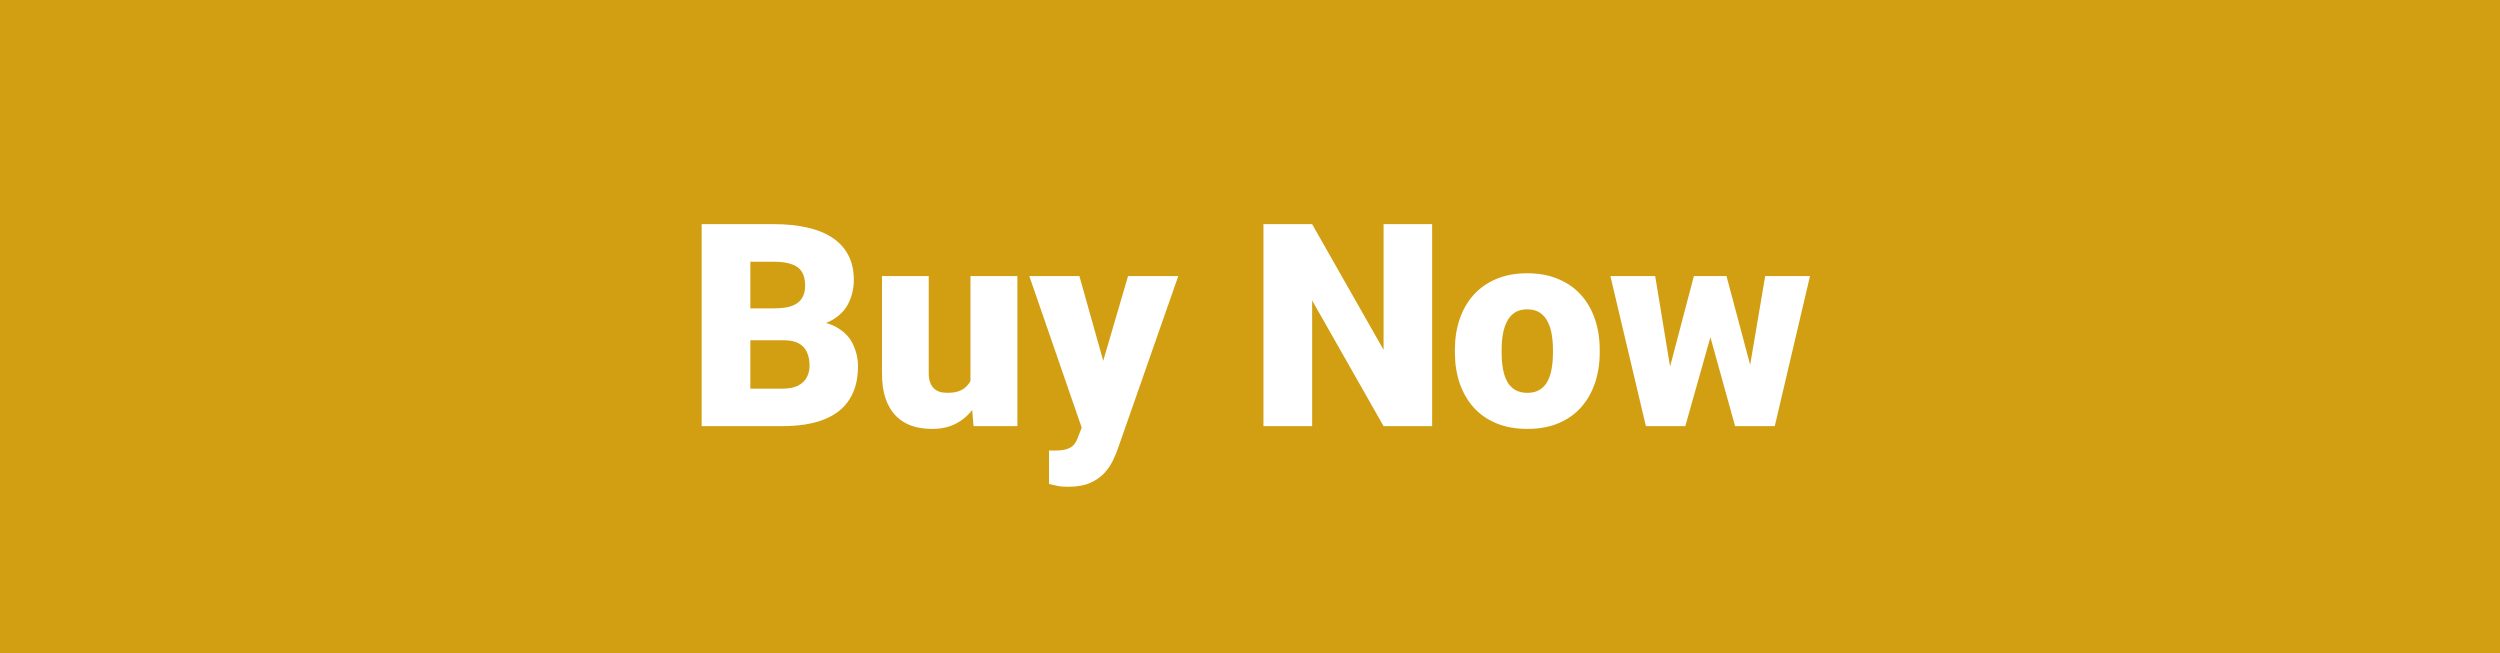 <svg width="176" height="46" viewBox="0 0 176 46" fill="none" xmlns="http://www.w3.org/2000/svg">
<rect width="176" height="46" fill="#D29F13"/>
<path d="M55.197 23.955H51.535L51.516 21.709H54.484C55.018 21.709 55.445 21.65 55.764 21.533C56.083 21.41 56.314 21.23 56.457 20.996C56.607 20.762 56.682 20.469 56.682 20.117C56.682 19.713 56.607 19.388 56.457 19.141C56.307 18.893 56.07 18.714 55.744 18.604C55.425 18.486 55.012 18.428 54.504 18.428H52.824V30H49.397V15.781H54.504C55.383 15.781 56.167 15.863 56.857 16.025C57.547 16.182 58.133 16.422 58.615 16.748C59.103 17.074 59.475 17.484 59.728 17.979C59.982 18.467 60.109 19.043 60.109 19.707C60.109 20.287 59.986 20.83 59.738 21.338C59.491 21.846 59.078 22.259 58.498 22.578C57.925 22.891 57.141 23.053 56.145 23.066L55.197 23.955ZM55.06 30H50.705L51.877 27.363H55.06C55.529 27.363 55.904 27.292 56.184 27.148C56.47 26.999 56.675 26.803 56.799 26.562C56.929 26.315 56.994 26.042 56.994 25.742C56.994 25.378 56.932 25.062 56.809 24.795C56.691 24.528 56.503 24.323 56.242 24.18C55.982 24.03 55.633 23.955 55.197 23.955H52.316L52.336 21.709H55.783L56.584 22.607C57.535 22.568 58.286 22.702 58.84 23.008C59.4 23.314 59.8 23.717 60.041 24.219C60.282 24.72 60.402 25.244 60.402 25.791C60.402 26.722 60.2 27.5 59.797 28.125C59.4 28.75 58.804 29.219 58.01 29.531C57.215 29.844 56.232 30 55.06 30ZM68.322 27.432V19.434H71.623V30H68.537L68.322 27.432ZM68.635 25.283L69.494 25.264C69.494 25.973 69.409 26.631 69.24 27.236C69.071 27.835 68.82 28.356 68.488 28.799C68.163 29.241 67.759 29.587 67.277 29.834C66.802 30.075 66.252 30.195 65.627 30.195C65.106 30.195 64.628 30.124 64.191 29.98C63.762 29.831 63.391 29.6 63.078 29.287C62.766 28.968 62.522 28.561 62.346 28.066C62.176 27.565 62.092 26.966 62.092 26.27V19.434H65.383V26.289C65.383 26.523 65.412 26.725 65.471 26.895C65.529 27.064 65.614 27.207 65.725 27.324C65.835 27.435 65.972 27.52 66.135 27.578C66.304 27.63 66.496 27.656 66.711 27.656C67.206 27.656 67.593 27.552 67.873 27.344C68.153 27.135 68.348 26.852 68.459 26.494C68.576 26.136 68.635 25.732 68.635 25.283ZM76.682 28.76L79.416 19.434H82.951L78.703 31.572C78.612 31.839 78.492 32.126 78.342 32.432C78.192 32.744 77.987 33.04 77.727 33.32C77.466 33.6 77.131 33.828 76.721 34.004C76.317 34.18 75.816 34.268 75.217 34.268C74.898 34.268 74.663 34.251 74.514 34.219C74.37 34.193 74.149 34.144 73.85 34.072V31.719C73.934 31.719 74.006 31.719 74.064 31.719C74.13 31.719 74.201 31.719 74.279 31.719C74.631 31.719 74.911 31.683 75.119 31.611C75.334 31.54 75.497 31.436 75.607 31.299C75.725 31.162 75.816 30.996 75.881 30.801L76.682 28.76ZM75.988 19.434L78.068 26.826L78.43 30.312H76.223L72.463 19.434H75.988ZM100.822 15.781V30H97.404L92.375 21.152V30H88.947V15.781H92.375L97.404 24.629V15.781H100.822ZM102.424 24.824V24.619C102.424 23.844 102.535 23.131 102.756 22.48C102.977 21.823 103.303 21.253 103.732 20.771C104.162 20.29 104.693 19.915 105.324 19.648C105.956 19.375 106.685 19.238 107.512 19.238C108.345 19.238 109.077 19.375 109.709 19.648C110.347 19.915 110.881 20.29 111.311 20.771C111.74 21.253 112.066 21.823 112.287 22.48C112.508 23.131 112.619 23.844 112.619 24.619V24.824C112.619 25.592 112.508 26.305 112.287 26.963C112.066 27.614 111.74 28.184 111.311 28.672C110.881 29.154 110.35 29.528 109.719 29.795C109.087 30.062 108.358 30.195 107.531 30.195C106.704 30.195 105.972 30.062 105.334 29.795C104.696 29.528 104.162 29.154 103.732 28.672C103.303 28.184 102.977 27.614 102.756 26.963C102.535 26.305 102.424 25.592 102.424 24.824ZM105.715 24.619V24.824C105.715 25.221 105.744 25.592 105.803 25.938C105.861 26.283 105.959 26.585 106.096 26.846C106.232 27.1 106.418 27.298 106.652 27.441C106.887 27.585 107.18 27.656 107.531 27.656C107.876 27.656 108.163 27.585 108.391 27.441C108.625 27.298 108.811 27.1 108.947 26.846C109.084 26.585 109.182 26.283 109.24 25.938C109.299 25.592 109.328 25.221 109.328 24.824V24.619C109.328 24.235 109.299 23.874 109.24 23.535C109.182 23.19 109.084 22.887 108.947 22.627C108.811 22.36 108.625 22.152 108.391 22.002C108.156 21.852 107.863 21.777 107.512 21.777C107.167 21.777 106.877 21.852 106.643 22.002C106.415 22.152 106.232 22.36 106.096 22.627C105.959 22.887 105.861 23.19 105.803 23.535C105.744 23.874 105.715 24.235 105.715 24.619ZM117.297 26.855L119.25 19.434H121.311L120.578 23.154L118.645 30H116.994L117.297 26.855ZM116.525 19.434L117.736 26.797L117.873 30H115.871L113.371 19.434H116.525ZM123.049 26.641L124.27 19.434H127.424L124.943 30H122.941L123.049 26.641ZM121.545 19.434L123.518 26.836L123.82 30H122.15L120.256 23.174L119.553 19.434H121.545Z" fill="white"/>
</svg>
